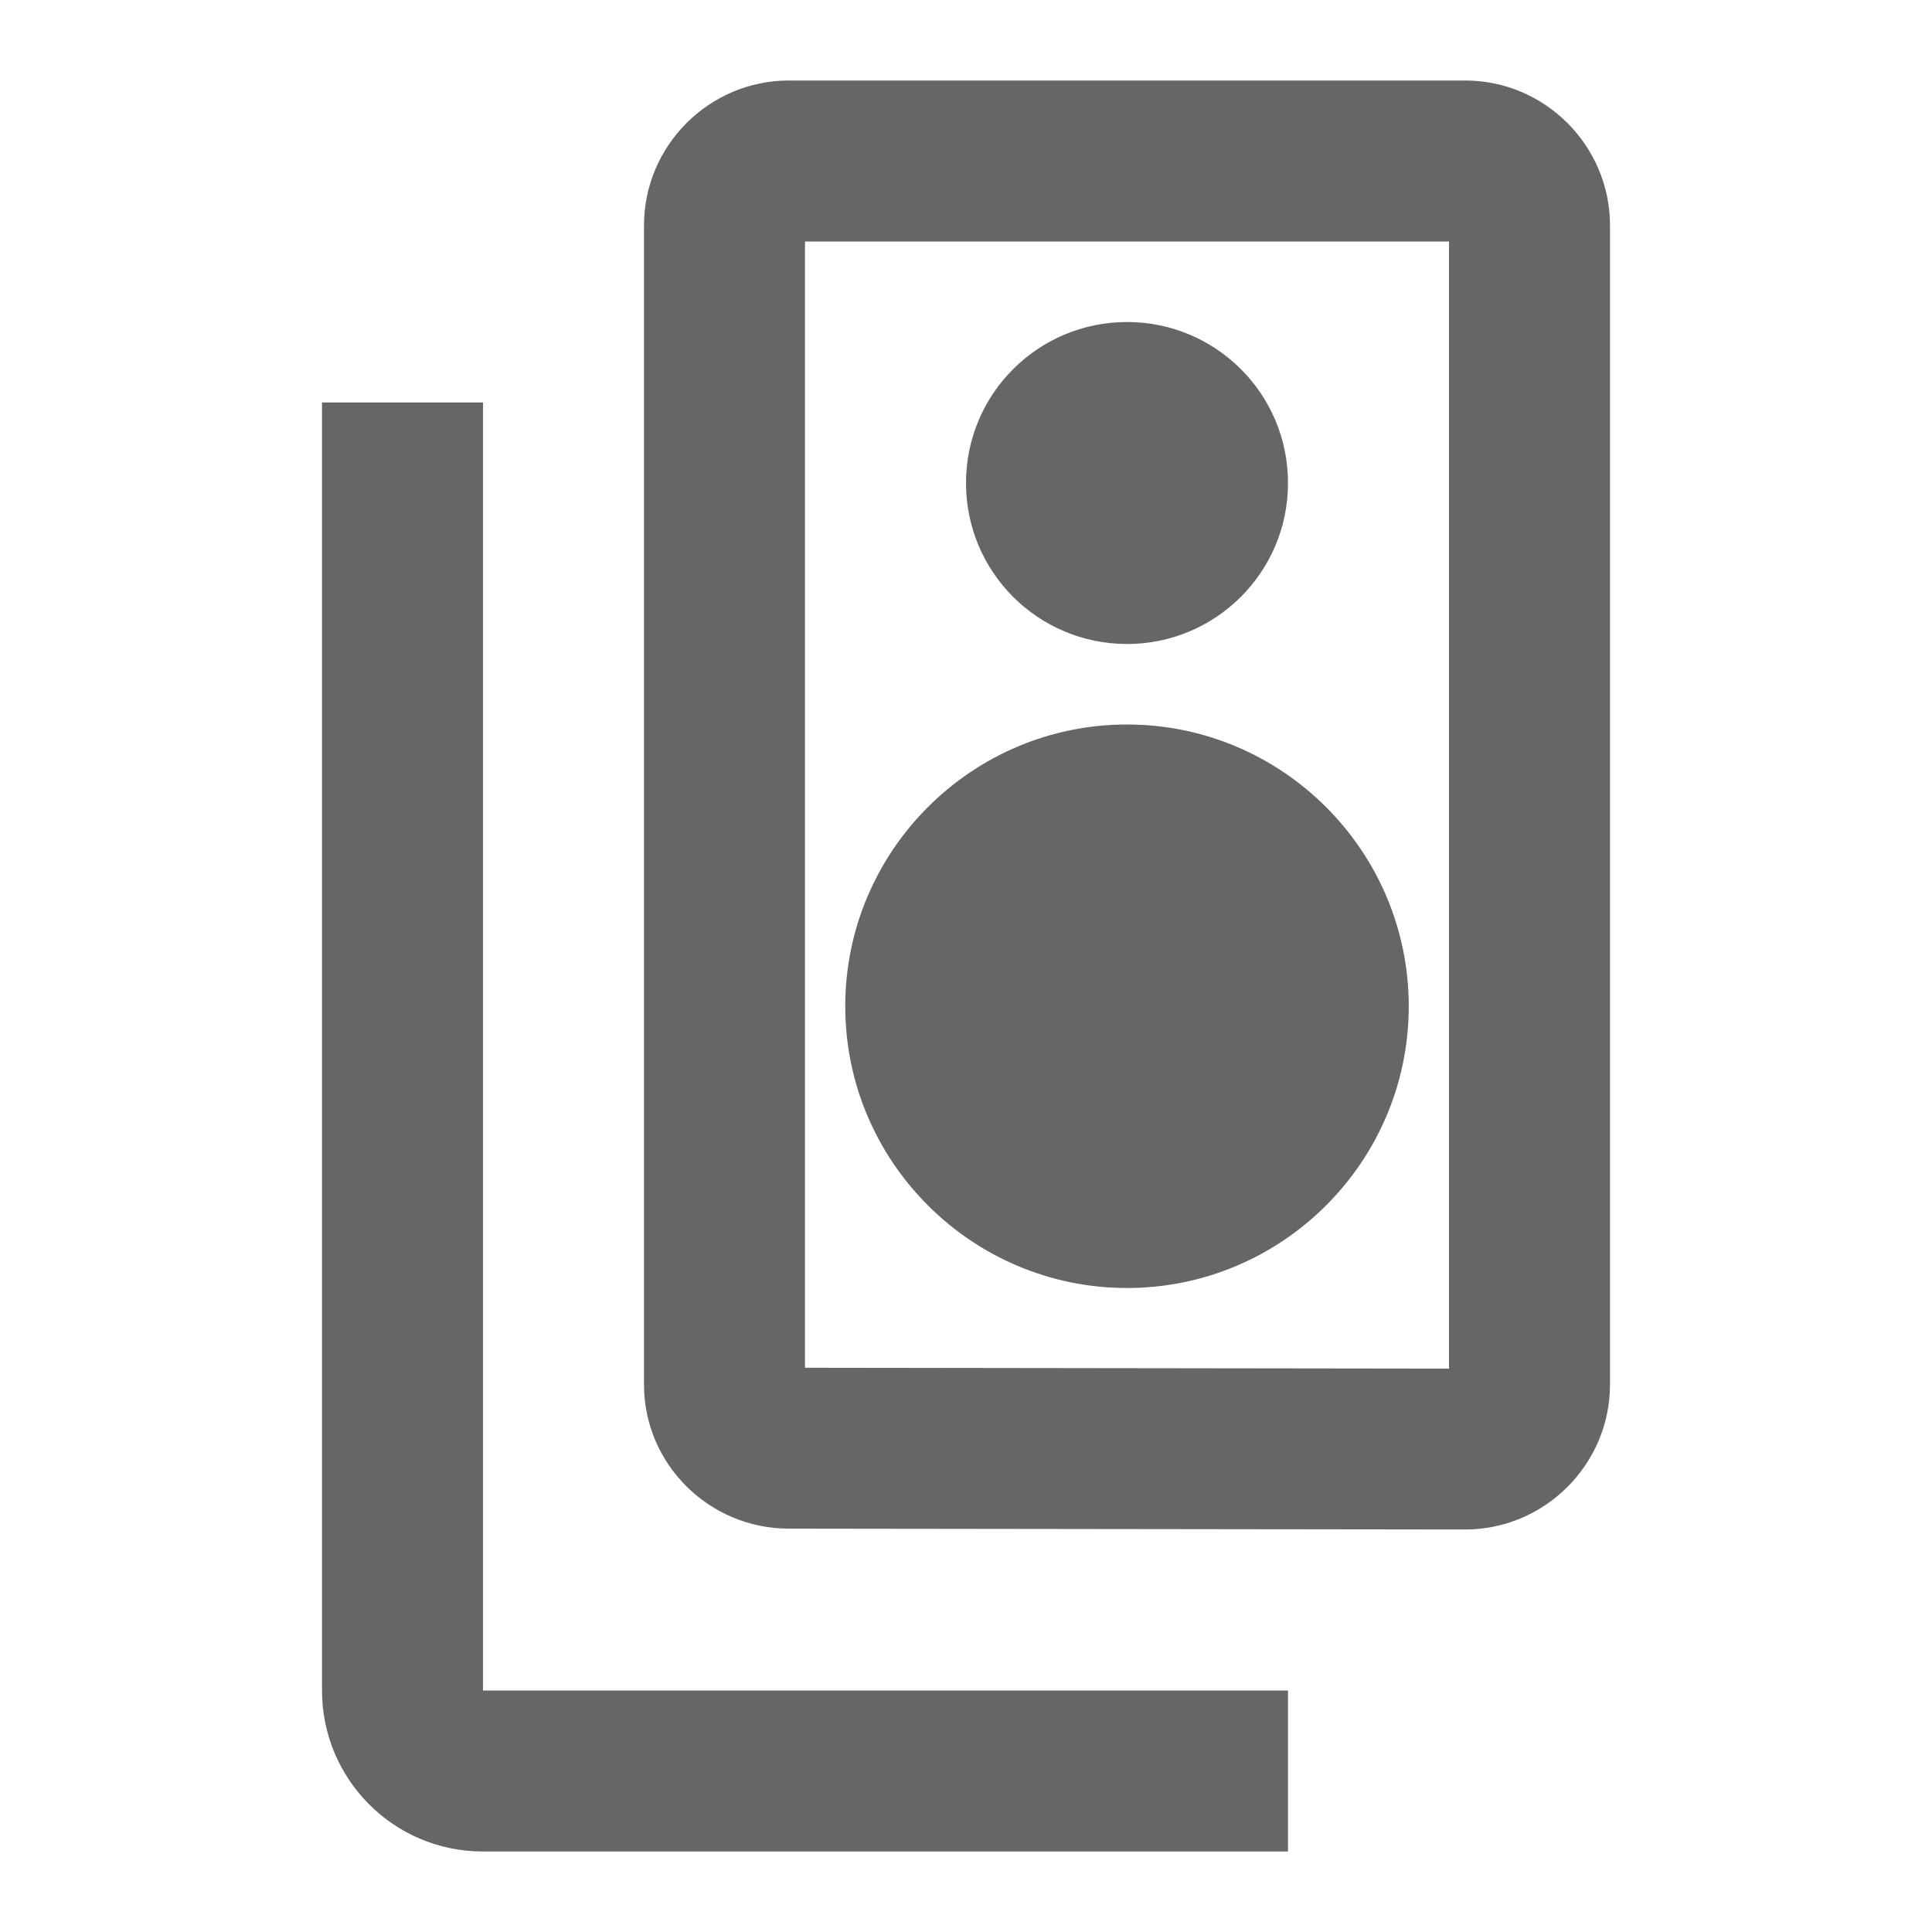 <!-- Generated by IcoMoon.io -->
<svg version="1.1" xmlns="http://www.w3.org/2000/svg" width="18" height="18" viewBox="0 0 18 18">
<title>speaker-group-outlined</title>
<path opacity="0.6" fill="#000" d="M7.35 0.75h6.3c0.743 0 1.35 0.607 1.35 1.35v10.8c0 0.742-0.607 1.35-1.35 1.35l-6.3-0.008c-0.742 0-1.35-0.6-1.35-1.342v-10.8c0-0.743 0.607-1.35 1.35-1.35zM13.5 12.75v-10.5h-6v10.493l6 0.008zM10.5 6c0.825 0 1.5-0.667 1.5-1.5s-0.675-1.5-1.5-1.5c-0.825 0-1.5 0.667-1.5 1.5s0.675 1.5 1.5 1.5zM13.125 9.375c0 1.448-1.178 2.625-2.625 2.625s-2.625-1.178-2.625-2.625c0-1.448 1.178-2.625 2.625-2.625s2.625 1.178 2.625 2.625zM10.5 8.25c0.622 0 1.125 0.503 1.125 1.125s-0.503 1.125-1.125 1.125c-0.622 0-1.125-0.503-1.125-1.125s0.503-1.125 1.125-1.125zM3 3.75h1.5v12h7.5v1.5h-7.5c-0.833 0-1.5-0.675-1.5-1.5v-12z"></path>
</svg>
